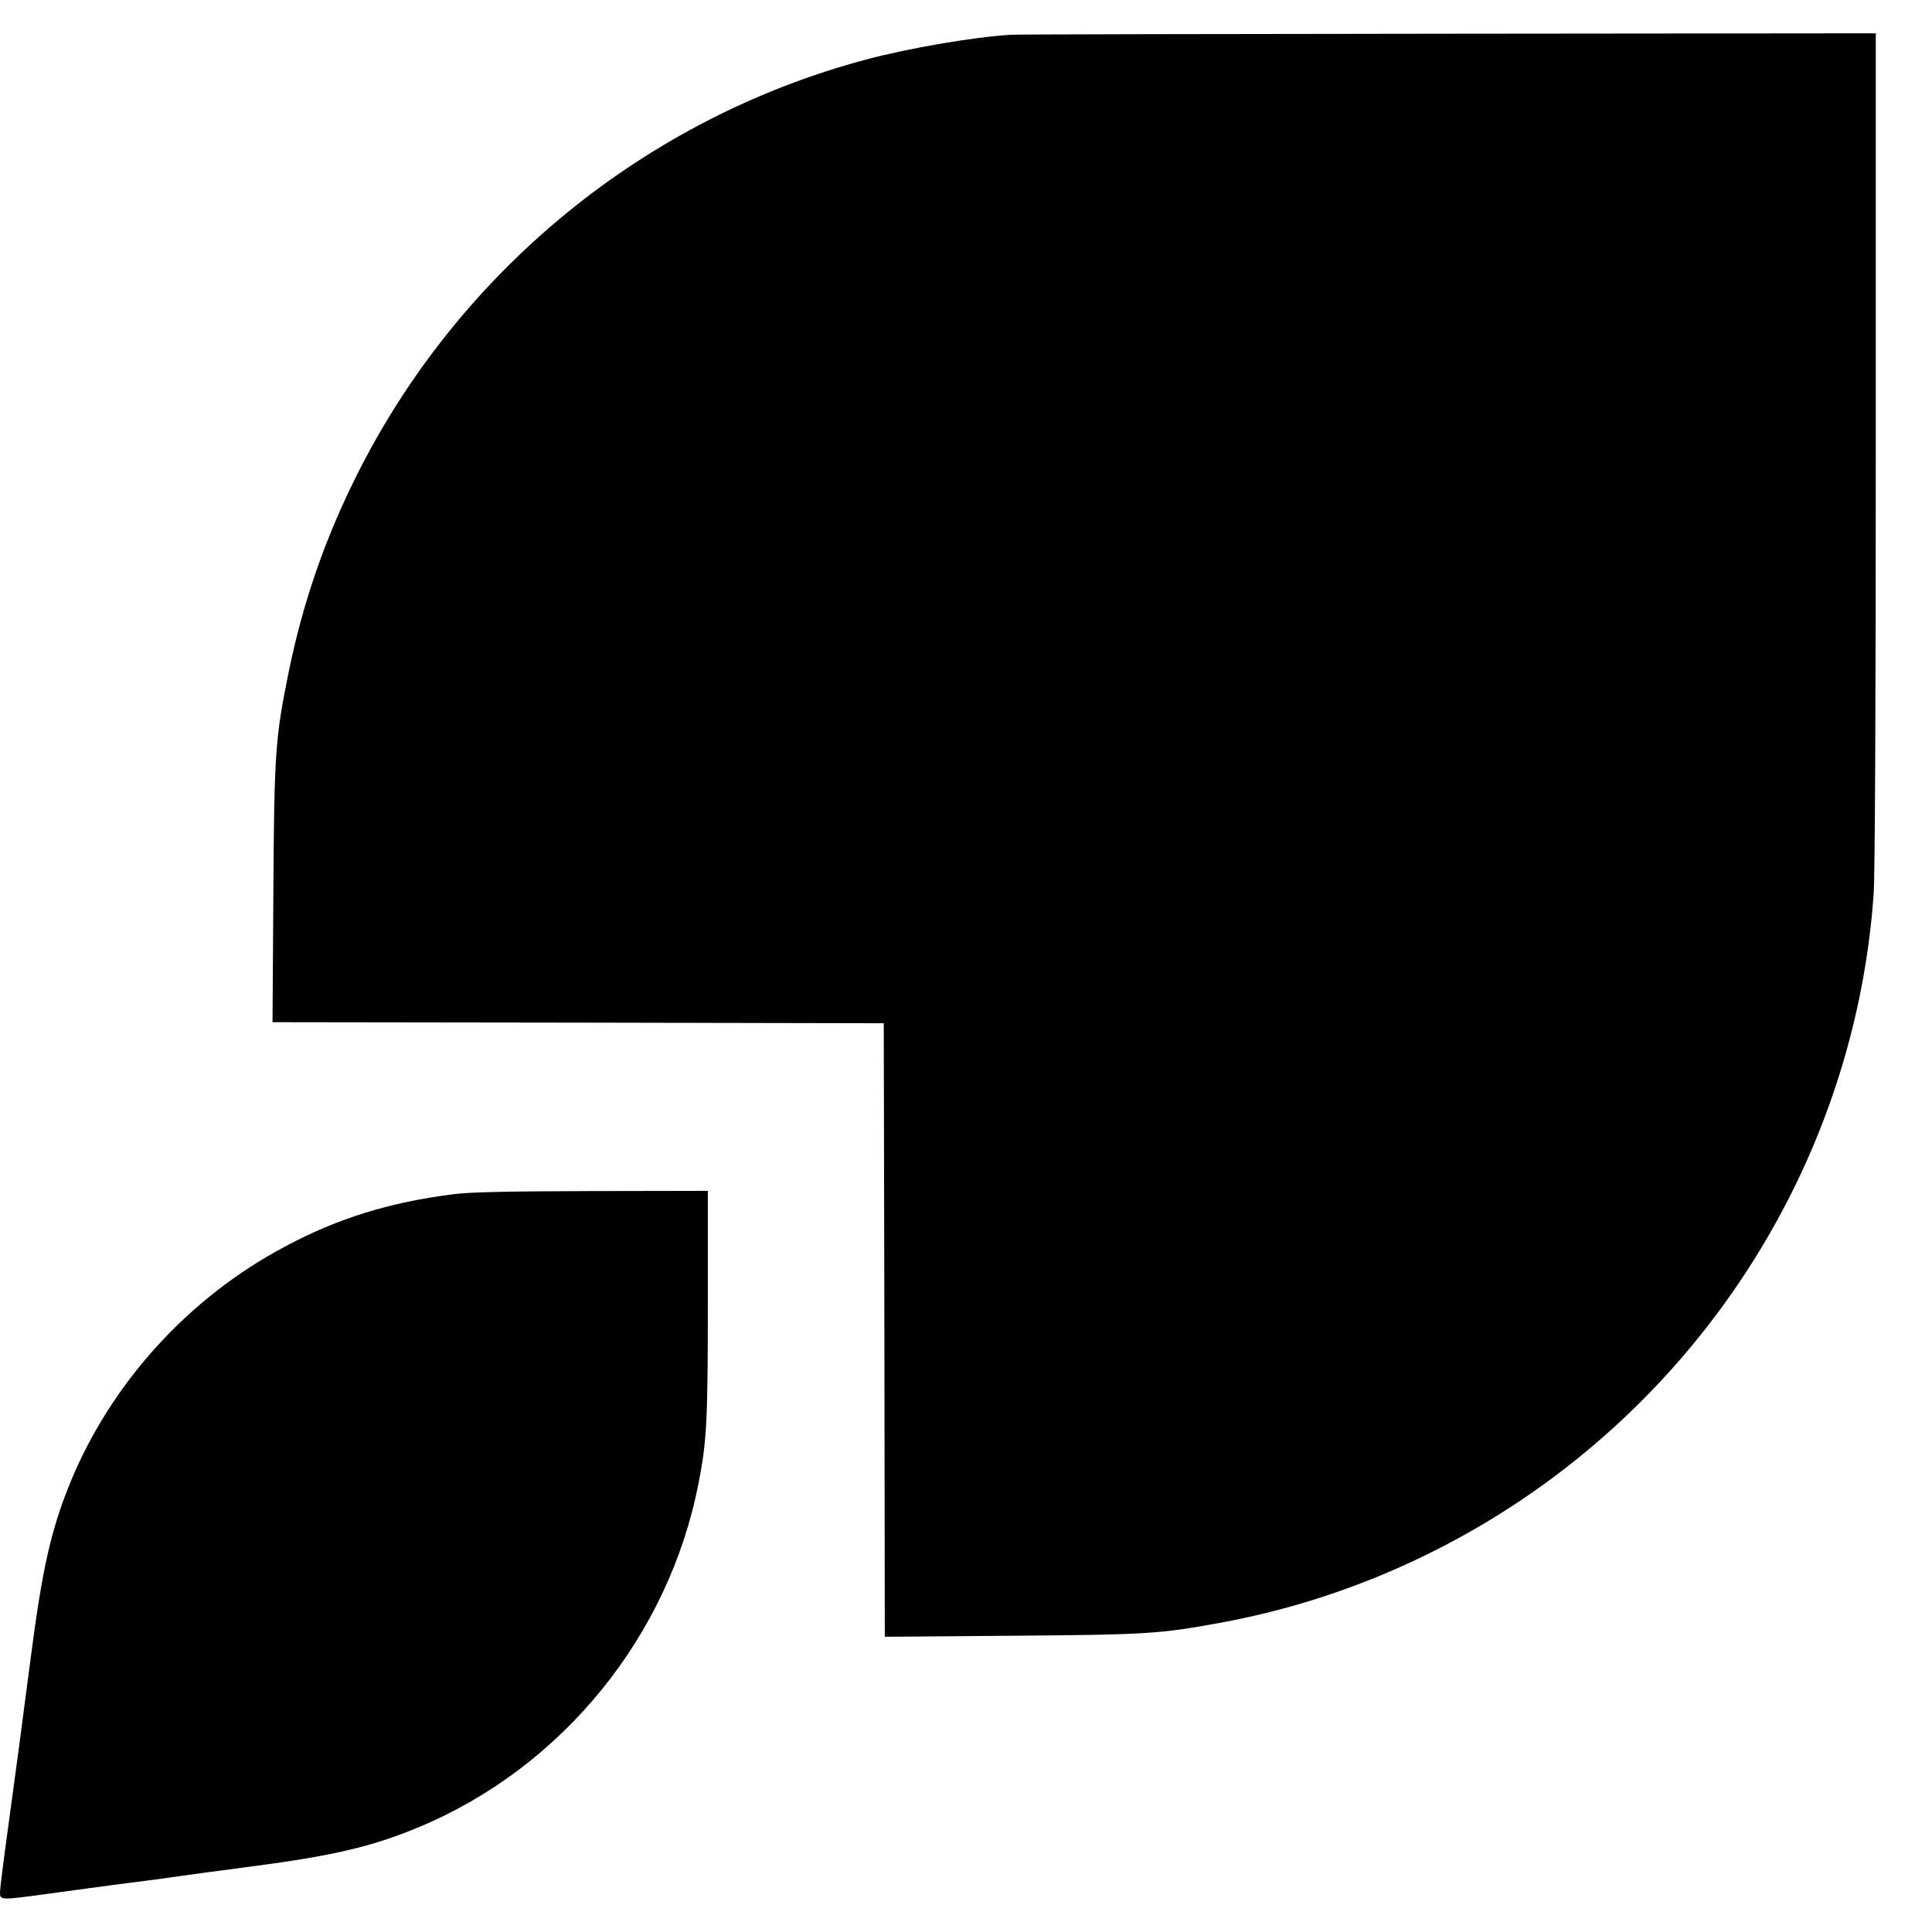 <?xml version="1.0" standalone="no"?>
<!DOCTYPE svg PUBLIC "-//W3C//DTD SVG 20010904//EN"
 "http://www.w3.org/TR/2001/REC-SVG-20010904/DTD/svg10.dtd">
<svg version="1.0" xmlns="http://www.w3.org/2000/svg"
 width="928pt" height="928pt" viewBox="0 0 928 928"
 preserveAspectRatio="xMidYMid meet">
<g transform="translate(0,928) scale(0.1,-0.1)"
fill="#000000" stroke="none">
<path d="M4855 9113 c-181 -11 -493 -65 -695 -119 -1058 -282 -1953 -1012
-2445 -1994 -155 -309 -260 -613 -329 -951 -64 -316 -69 -386 -73 -1066 l-4
-613 1468 -2 1468 -3 3 -1474 2 -1473 613 5 c653 5 707 9 1002 63 572 105
1120 344 1592 695 901 670 1466 1699 1543 2809 6 89 10 908 10 2138 l0 1992
-2052 -2 c-1129 -1 -2075 -3 -2103 -5z"/>
<path d="M2180 3544 c-305 -38 -555 -115 -806 -249 -467 -246 -841 -658 -1038
-1140 -92 -227 -134 -414 -190 -850 -40 -308 -74 -564 -111 -832 -19 -138 -35
-265 -35 -282 0 -39 0 -39 241 -6 101 14 272 37 379 51 107 13 222 29 255 34
33 5 167 23 297 40 420 54 612 98 843 195 686 287 1197 916 1340 1649 40 203
45 303 45 867 l0 539 -557 -1 c-400 -1 -588 -5 -663 -15z"/>
</g>
</svg>
